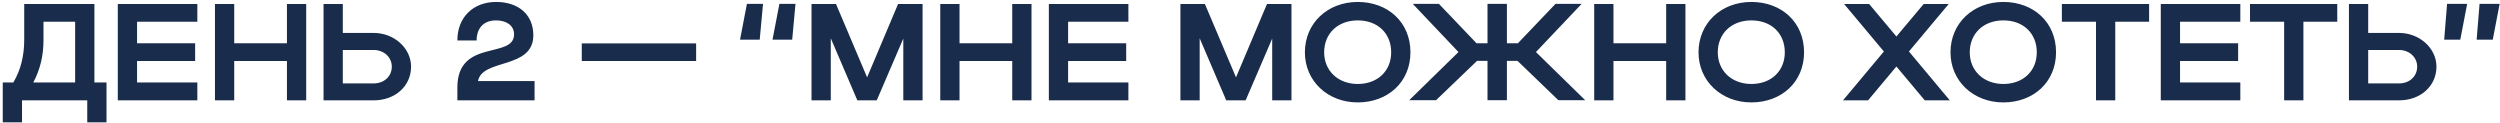<?xml version="1.0" encoding="UTF-8"?> <svg xmlns="http://www.w3.org/2000/svg" width="872" height="43" viewBox="0 0 872 43" fill="none"><path d="M0.96 28.76H4.656C7.2 24.488 8.448 19.496 8.448 13.88V1.4H32.928V28.76H37.152V42.68H30.432V35H7.68V42.68H0.96V28.76ZM11.616 28.76H26.208V7.592H15.168V14.024C15.168 19.4 14.016 24.248 11.616 28.76ZM41.088 35V1.4H68.832V7.592H47.808V15.08H68.064V21.272H47.808V28.76H68.832V35H41.088ZM74.978 35V1.4H81.698V15.08H100.082V1.4H106.802V35H100.082V21.272H81.698V35H74.978ZM112.853 1.4H119.573V11.48H130.325C137.477 11.48 143.381 16.808 143.381 23.24C143.381 30.056 137.813 35 130.325 35H112.853V1.4ZM136.661 23.24C136.661 19.976 133.925 17.432 130.325 17.432H119.573V29.096H130.325C134.021 29.096 136.661 26.6 136.661 23.24ZM173.066 0.68C180.89 0.68 186.026 5.144 186.026 12.296C186.026 24.296 168.17 20.312 166.73 28.28H186.458V35H159.53V30.536C159.53 13.304 179.306 20.744 179.306 11.96C179.306 8.936 176.714 7.112 173.018 7.112C168.842 7.112 166.25 9.656 166.25 14.12H159.53C159.53 6.008 165.05 0.68 173.066 0.68ZM202.921 21.272V15.128H242.809V21.272H202.921ZM266.141 1.352L264.989 13.832H258.125L260.525 1.352H266.141ZM277.469 1.352L276.317 13.832H269.453L271.853 1.352H277.469ZM289.776 13.352V35H283.056V1.4H291.6L302.448 26.984L313.248 1.4H321.792V35H315.072V13.448L305.808 35H299.04L289.776 13.352ZM327.963 35V1.4H334.683V15.08H353.067V1.4H359.787V35H353.067V21.272H334.683V35H327.963ZM365.838 35V1.4H393.582V7.592H372.558V15.08H392.814V21.272H372.558V28.76H393.582V35H365.838ZM418.448 13.352V35H411.728V1.4H420.272L431.12 26.984L441.92 1.4H450.464V35H443.744V13.448L434.48 35H427.712L418.448 13.352ZM455.146 18.248C455.146 8.12 463.019 0.68 473.579 0.68C484.091 0.68 491.963 7.736 491.963 18.248C491.963 28.616 484.091 35.72 473.579 35.72C463.067 35.72 455.146 28.232 455.146 18.248ZM461.867 18.248C461.867 24.728 466.763 29.288 473.579 29.288C480.539 29.288 485.243 24.728 485.243 18.248C485.243 11.624 480.539 7.112 473.579 7.112C466.715 7.112 461.867 11.624 461.867 18.248ZM525.611 21.224V34.952H518.843V21.224H515.195L500.891 34.952H491.531L508.715 18.152L492.779 1.352H501.899L515.003 15.08H518.843V1.352H525.611V15.08H529.451L542.555 1.352H551.675L535.739 18.152L552.923 34.952H543.563L529.307 21.224H525.611ZM556.056 35V1.4H562.776V15.08H581.16V1.4H587.88V35H581.16V21.272H562.776V35H556.056ZM592.443 18.248C592.443 8.12 600.315 0.68 610.875 0.68C621.387 0.68 629.259 7.736 629.259 18.248C629.259 28.616 621.387 35.72 610.875 35.72C600.363 35.72 592.443 28.232 592.443 18.248ZM599.163 18.248C599.163 24.728 604.059 29.288 610.875 29.288C617.835 29.288 622.539 24.728 622.539 18.248C622.539 11.624 617.835 7.112 610.875 7.112C604.011 7.112 599.163 11.624 599.163 18.248ZM665.836 17.96L680.092 35H671.356L661.468 23.192L651.58 35H642.844L657.1 17.96L643.228 1.4H651.964L661.468 12.728L670.972 1.4H679.708L665.836 17.96ZM680.334 18.248C680.334 8.12 688.206 0.68 698.766 0.68C709.278 0.68 717.15 7.736 717.15 18.248C717.15 28.616 709.278 35.72 698.766 35.72C688.254 35.72 680.334 28.232 680.334 18.248ZM687.054 18.248C687.054 24.728 691.95 29.288 698.766 29.288C705.726 29.288 710.43 24.728 710.43 18.248C710.43 11.624 705.726 7.112 698.766 7.112C691.902 7.112 687.054 11.624 687.054 18.248ZM731.083 35V7.592H719.179V1.4H749.611V7.592H737.803V35H731.083ZM753.681 35V1.4H781.425V7.592H760.401V15.08H780.657V21.272H760.401V28.76H781.425V35H753.681ZM796.708 35V7.592H784.804V1.4H815.236V7.592H803.428V35H796.708ZM819.306 1.4H826.026V11.48H836.778C843.93 11.48 849.834 16.808 849.834 23.24C849.834 30.056 844.266 35 836.778 35H819.306V1.4ZM843.114 23.24C843.114 19.976 840.378 17.432 836.778 17.432H826.026V29.096H836.778C840.474 29.096 843.114 26.6 843.114 23.24ZM863.858 13.832L864.866 1.352H871.874L869.474 13.832H863.858ZM852.53 13.832L853.538 1.352H860.546L858.146 13.832H852.53Z" fill="#1A2C4B"></path></svg> 